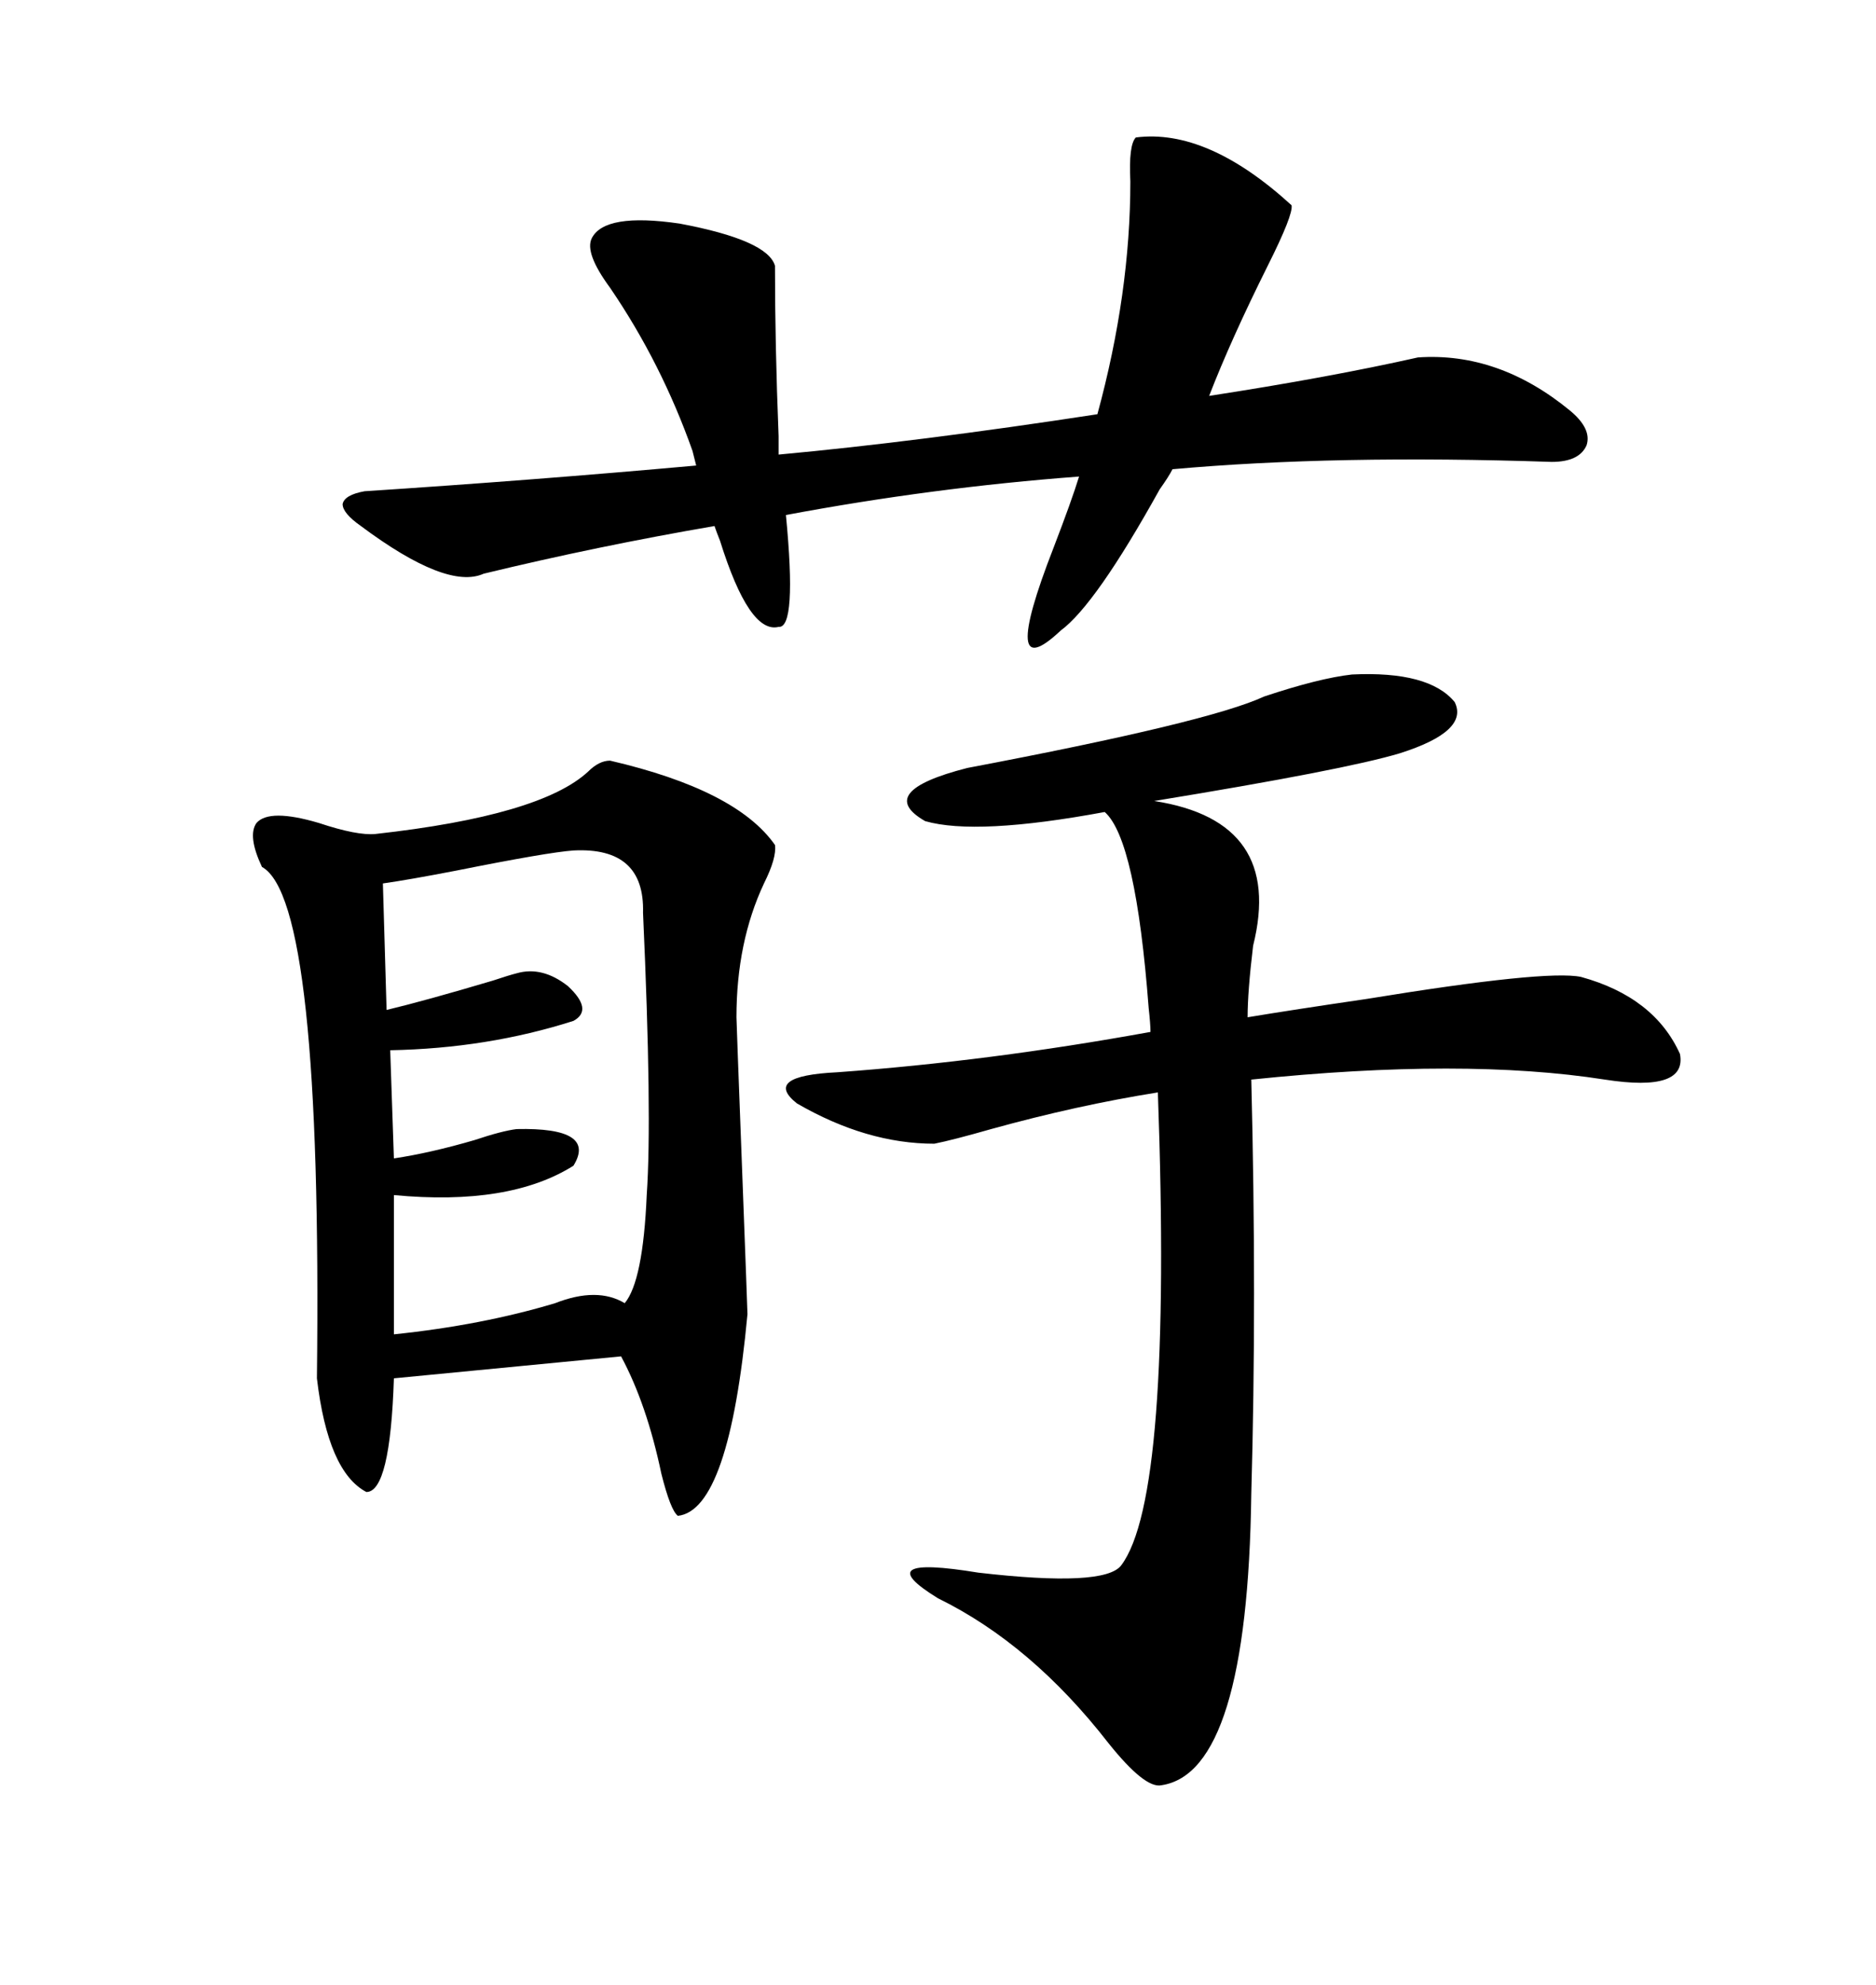 <svg xmlns="http://www.w3.org/2000/svg" xmlns:xlink="http://www.w3.org/1999/xlink" width="300" height="317.285"><path d="M99.32 216.80L99.32 216.80L62.99 220.31Q62.40 238.48 58.59 238.48L58.59 238.48Q52.44 235.25 50.68 220.31L50.68 220.31Q51.56 143.85 41.89 138.57L41.89 138.57Q39.55 133.59 41.02 131.54L41.02 131.54Q43.07 129.20 50.98 131.54L50.98 131.54Q57.13 133.59 60.06 133.30L60.06 133.30Q86.43 130.37 94.04 123.34L94.04 123.34Q95.80 121.58 97.56 121.58L97.56 121.58Q117.77 126.27 123.93 135.06L123.93 135.06Q124.22 137.11 122.17 141.21L122.17 141.21Q117.77 150.59 117.77 162.60L117.77 162.60Q117.77 163.18 118.65 186.33L118.65 186.33Q119.53 209.47 119.53 210.06L119.53 210.06Q116.60 241.41 108.40 242.29L108.40 242.29Q107.23 241.41 105.76 235.55L105.76 235.55Q103.42 224.41 99.32 216.80ZM216.21 107.81L216.21 107.81Q228.52 107.23 232.62 112.21L232.62 112.21Q234.96 116.89 223.83 120.41L223.83 120.41Q215.04 123.05 184.57 128.03L184.57 128.03Q205.37 131.25 200.39 151.17L200.39 151.17Q199.51 158.50 199.51 162.60L199.51 162.60Q206.54 161.43 218.55 159.67L218.55 159.67Q247.27 154.98 252.83 156.15L252.83 156.15Q264.55 159.38 268.65 168.46L268.65 168.46Q269.82 174.61 256.64 172.56L256.64 172.56Q234.08 169.04 200.10 172.56L200.10 172.56Q200.98 207.71 200.10 238.77L200.10 238.77Q199.51 283.30 185.74 285.35L185.74 285.35Q183.11 285.94 177.25 278.61L177.25 278.61Q164.94 262.79 150 255.47L150 255.47Q138.57 248.44 156.45 251.37L156.45 251.37Q176.66 253.71 179.30 250.20L179.30 250.20Q187.50 239.36 185.16 174.61L185.16 174.61Q172.27 176.66 158.50 180.47L158.50 180.47Q152.34 182.23 149.41 182.81L149.41 182.81Q138.57 182.81 127.44 176.37L127.44 176.37Q121.88 171.97 133.89 171.39L133.89 171.39Q158.20 169.63 183.98 164.94L183.98 164.94Q183.98 163.77 183.69 161.13L183.69 161.13Q181.64 134.18 176.66 129.79L176.66 129.79Q156.15 133.59 147.95 131.25L147.95 131.25Q139.75 126.56 154.69 122.75L154.69 122.75Q193.36 115.43 202.15 111.33L202.15 111.33Q210.94 108.40 216.21 107.81ZM57.71 84.08L57.71 84.08Q54.79 82.03 54.79 80.57L54.79 80.57Q55.08 79.10 58.30 78.52L58.30 78.52Q85.25 76.76 111.33 74.41L111.33 74.41L110.74 72.07Q105.76 58.01 97.56 46.00L97.56 46.00Q93.46 40.43 94.63 38.09L94.63 38.09Q96.68 33.98 108.69 35.74L108.69 35.74Q122.75 38.38 123.93 42.48L123.93 42.48Q123.93 55.08 124.51 69.73L124.51 69.73L124.51 72.66Q146.78 70.61 175.49 66.21L175.49 66.21Q180.76 46.88 180.76 29.00L180.76 29.00Q180.47 23.14 181.64 21.97L181.64 21.97Q193.07 20.51 206.54 32.81L206.54 32.81Q206.84 34.28 202.73 42.48L202.73 42.48Q196.88 54.20 193.36 63.28L193.36 63.28Q212.40 60.35 226.76 57.13L226.76 57.13Q239.65 56.25 251.07 65.63L251.07 65.63Q254.59 68.55 253.71 71.19L253.71 71.19Q252.54 73.83 248.14 73.83L248.14 73.83Q213.57 72.66 187.50 75L187.50 75Q186.91 76.17 185.45 78.22L185.45 78.22Q175.20 96.68 169.63 100.78L169.63 100.78Q159.67 110.16 168.46 87.60L168.46 87.60Q171.39 79.98 172.56 76.17L172.56 76.17Q149.12 77.93 125.68 82.32L125.68 82.32Q127.44 100.49 124.51 100.20L124.51 100.20Q119.82 101.37 115.14 86.43L115.14 86.43Q114.55 84.96 114.26 84.08L114.26 84.08Q95.51 87.30 77.34 91.70L77.34 91.70Q71.48 94.34 57.71 84.08ZM91.70 135.94L91.70 135.94Q87.60 136.23 72.95 139.16L72.95 139.16Q65.33 140.63 61.23 141.21L61.23 141.21L61.82 161.43Q67.97 159.96 78.81 156.74L78.81 156.74Q81.45 155.86 82.62 155.57L82.62 155.57Q86.72 154.39 90.82 157.62L90.82 157.62Q94.92 161.43 91.70 163.18L91.70 163.18Q77.93 167.58 62.40 167.87L62.40 167.87L62.99 185.16Q68.85 184.28 75.88 182.23L75.88 182.23Q80.27 180.76 82.62 180.47L82.62 180.47Q95.51 180.18 91.70 186.33L91.70 186.33Q81.45 192.77 62.99 191.02L62.99 191.02L62.99 213.28Q77.05 211.82 88.77 208.30L88.77 208.30Q95.51 205.66 99.90 208.30L99.90 208.30Q102.83 204.79 103.42 191.02L103.42 191.02Q104.30 178.42 102.83 145.90L102.83 145.90Q103.13 135.35 91.70 135.94Z"/></svg>
